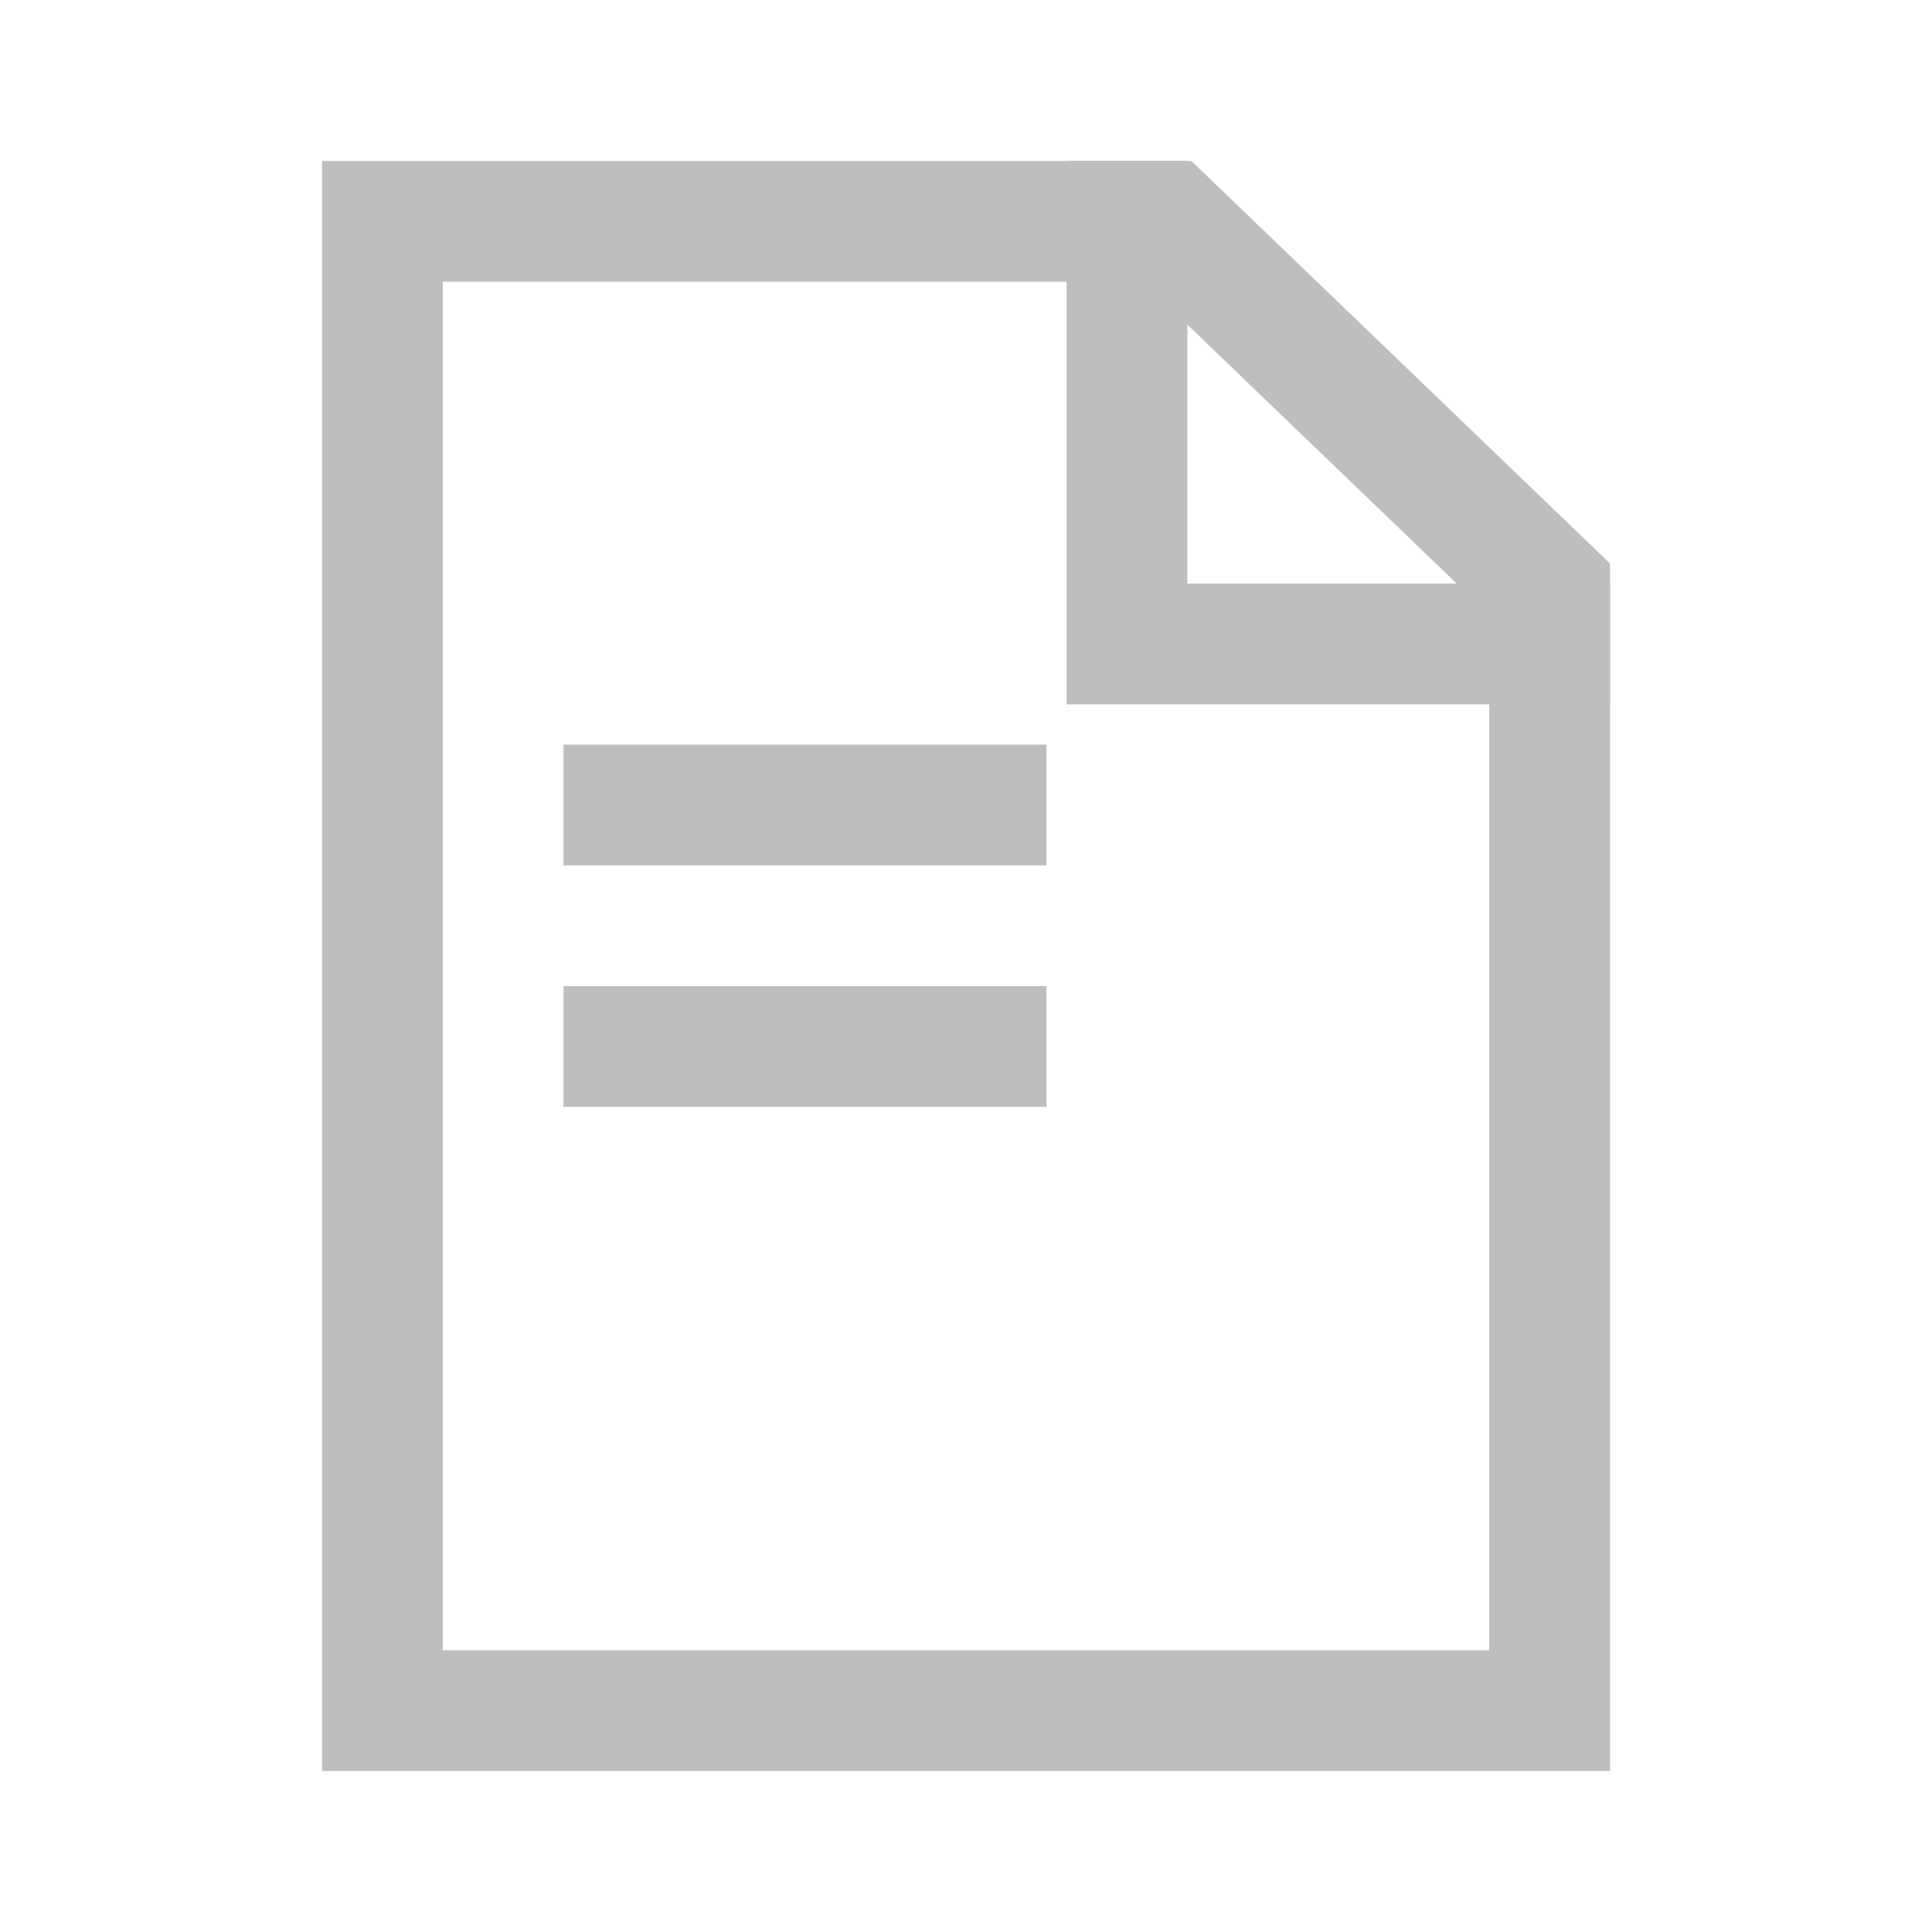 <svg width="24" height="24" viewBox="0 0 24 24" fill="none" xmlns="http://www.w3.org/2000/svg">
<path d="M4.75 2.75H14.498L19.25 7.319V21.25H4.75V2.75Z" stroke="#BEBEBE" stroke-width="1.5"/>
<path d="M14 2V8H20" stroke="#BEBEBE" stroke-width="1.5"/>
<path d="M7 10H13" stroke="#BEBEBE" stroke-width="1.5"/>
<path d="M7 13H13" stroke="#BEBEBE" stroke-width="1.5"/>
</svg>
